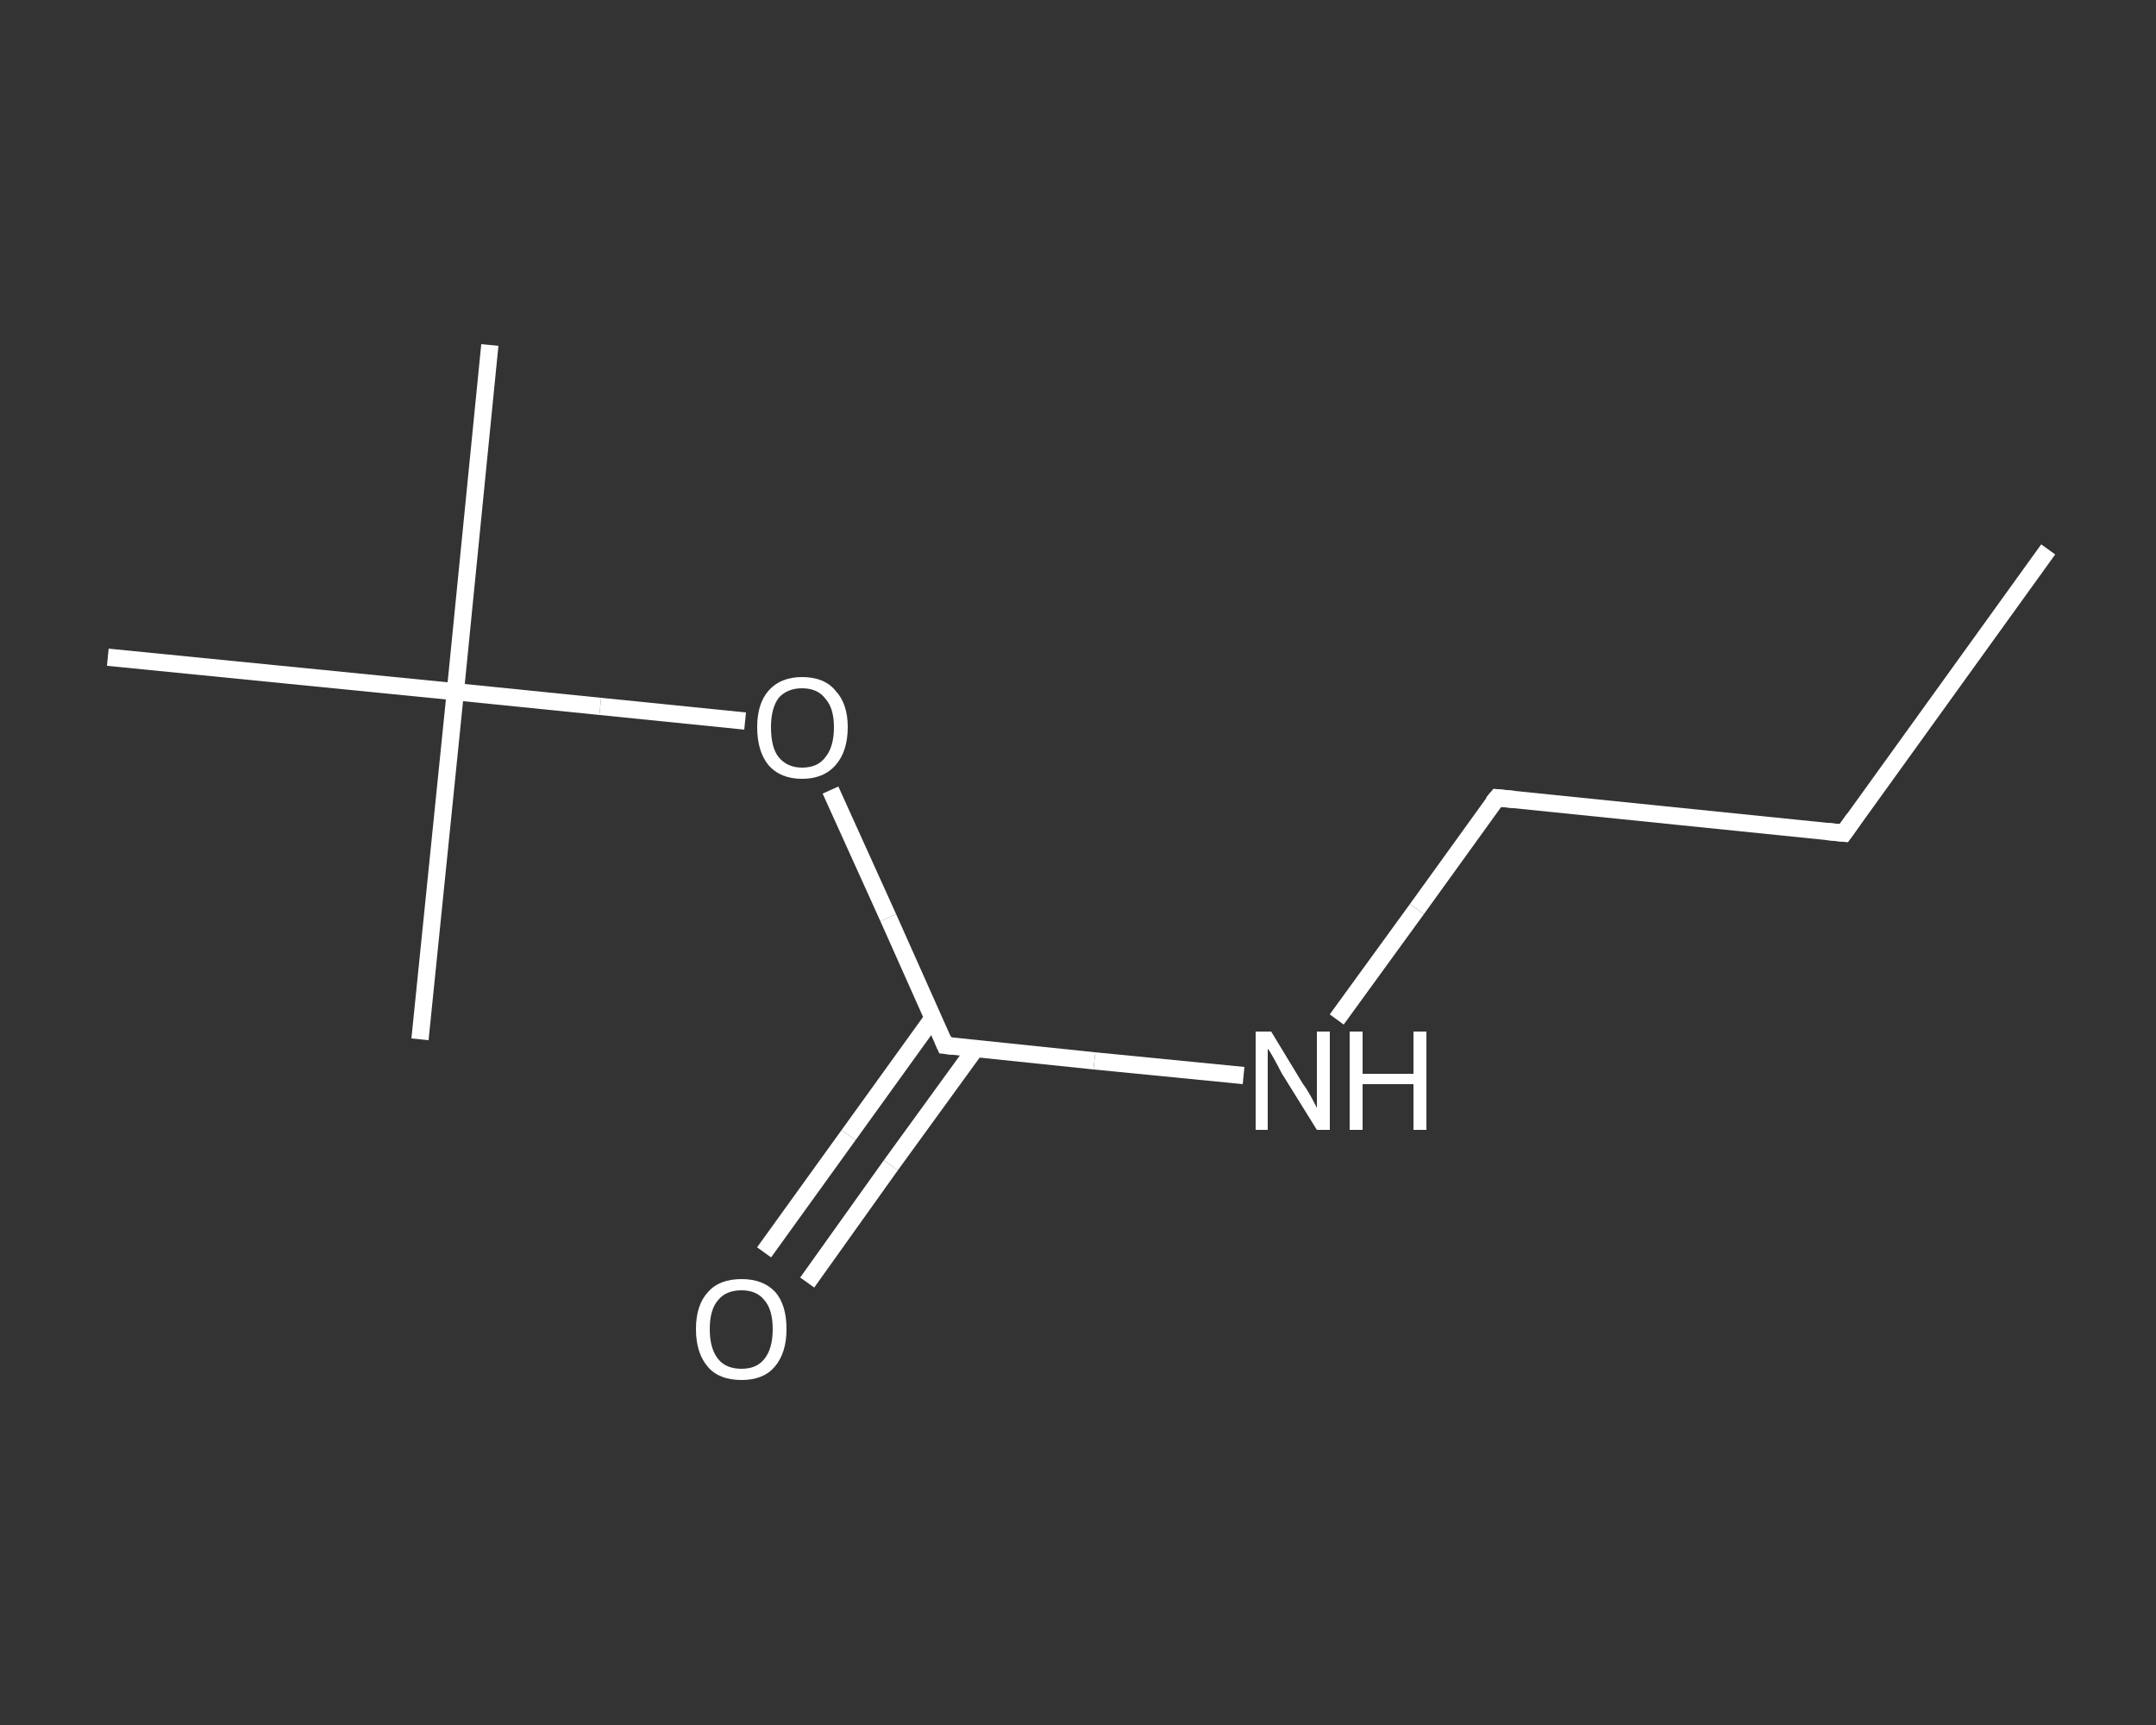 <?xml version='1.0' encoding='iso-8859-1'?>
<svg version='1.1' baseProfile='full'
              xmlns='http://www.w3.org/2000/svg'
                      xmlns:rdkit='http://www.rdkit.org/xml'
                      xmlns:xlink='http://www.w3.org/1999/xlink'
                  xml:space='preserve'
width='250px' height='200px' viewBox='0 0 250 200'>
<rect x="0" y="0" width="250" height="200" fill="#333333" stroke="none"/>
<!-- END OF HEADER -->
<rect style='opacity:1.0;fill:transparent;stroke:none' width='250.0' height='200.0' x='0.0' y='0.0'> </rect>
<path class='bond-0 atom-0 atom-1' d='M 237.5,63.7 L 213.8,96.6' style='fill:none;fill-rule:evenodd;stroke:#FFFFFF;stroke-width:2.0px;stroke-linecap:butt;stroke-linejoin:miter;stroke-opacity:1' />
<path class='bond-1 atom-1 atom-2' d='M 213.8,96.6 L 173.6,92.5' style='fill:none;fill-rule:evenodd;stroke:#FFFFFF;stroke-width:2.0px;stroke-linecap:butt;stroke-linejoin:miter;stroke-opacity:1' />
<path class='bond-2 atom-2 atom-3' d='M 173.6,92.5 L 164.3,105.4' style='fill:none;fill-rule:evenodd;stroke:#FFFFFF;stroke-width:2.0px;stroke-linecap:butt;stroke-linejoin:miter;stroke-opacity:1' />
<path class='bond-2 atom-2 atom-3' d='M 164.3,105.4 L 155.0,118.2' style='fill:none;fill-rule:evenodd;stroke:#FFFFFF;stroke-width:2.0px;stroke-linecap:butt;stroke-linejoin:miter;stroke-opacity:1' />
<path class='bond-3 atom-3 atom-4' d='M 144.2,124.7 L 126.9,123.0' style='fill:none;fill-rule:evenodd;stroke:#FFFFFF;stroke-width:2.0px;stroke-linecap:butt;stroke-linejoin:miter;stroke-opacity:1' />
<path class='bond-3 atom-3 atom-4' d='M 126.9,123.0 L 109.6,121.2' style='fill:none;fill-rule:evenodd;stroke:#FFFFFF;stroke-width:2.0px;stroke-linecap:butt;stroke-linejoin:miter;stroke-opacity:1' />
<path class='bond-4 atom-4 atom-5' d='M 108.2,118.0 L 98.4,131.6' style='fill:none;fill-rule:evenodd;stroke:#FFFFFF;stroke-width:2.0px;stroke-linecap:butt;stroke-linejoin:miter;stroke-opacity:1' />
<path class='bond-4 atom-4 atom-5' d='M 98.4,131.6 L 88.6,145.2' style='fill:none;fill-rule:evenodd;stroke:#FFFFFF;stroke-width:2.0px;stroke-linecap:butt;stroke-linejoin:miter;stroke-opacity:1' />
<path class='bond-4 atom-4 atom-5' d='M 113.1,121.6 L 103.3,135.1' style='fill:none;fill-rule:evenodd;stroke:#FFFFFF;stroke-width:2.0px;stroke-linecap:butt;stroke-linejoin:miter;stroke-opacity:1' />
<path class='bond-4 atom-4 atom-5' d='M 103.3,135.1 L 93.6,148.7' style='fill:none;fill-rule:evenodd;stroke:#FFFFFF;stroke-width:2.0px;stroke-linecap:butt;stroke-linejoin:miter;stroke-opacity:1' />
<path class='bond-5 atom-4 atom-6' d='M 109.6,121.2 L 103.0,106.4' style='fill:none;fill-rule:evenodd;stroke:#FFFFFF;stroke-width:2.0px;stroke-linecap:butt;stroke-linejoin:miter;stroke-opacity:1' />
<path class='bond-5 atom-4 atom-6' d='M 103.0,106.4 L 96.3,91.6' style='fill:none;fill-rule:evenodd;stroke:#FFFFFF;stroke-width:2.0px;stroke-linecap:butt;stroke-linejoin:miter;stroke-opacity:1' />
<path class='bond-6 atom-6 atom-7' d='M 86.4,83.6 L 69.6,81.9' style='fill:none;fill-rule:evenodd;stroke:#FFFFFF;stroke-width:2.0px;stroke-linecap:butt;stroke-linejoin:miter;stroke-opacity:1' />
<path class='bond-6 atom-6 atom-7' d='M 69.6,81.9 L 52.8,80.2' style='fill:none;fill-rule:evenodd;stroke:#FFFFFF;stroke-width:2.0px;stroke-linecap:butt;stroke-linejoin:miter;stroke-opacity:1' />
<path class='bond-7 atom-7 atom-8' d='M 52.8,80.2 L 56.8,40.0' style='fill:none;fill-rule:evenodd;stroke:#FFFFFF;stroke-width:2.0px;stroke-linecap:butt;stroke-linejoin:miter;stroke-opacity:1' />
<path class='bond-8 atom-7 atom-9' d='M 52.8,80.2 L 48.7,120.5' style='fill:none;fill-rule:evenodd;stroke:#FFFFFF;stroke-width:2.0px;stroke-linecap:butt;stroke-linejoin:miter;stroke-opacity:1' />
<path class='bond-9 atom-7 atom-10' d='M 52.8,80.2 L 12.5,76.2' style='fill:none;fill-rule:evenodd;stroke:#FFFFFF;stroke-width:2.0px;stroke-linecap:butt;stroke-linejoin:miter;stroke-opacity:1' />
<path d='M 215.0,94.9 L 213.8,96.6 L 211.8,96.4' style='fill:none;stroke:#FFFFFF;stroke-width:2.0px;stroke-linecap:butt;stroke-linejoin:miter;stroke-opacity:1;' />
<path d='M 175.6,92.7 L 173.6,92.5 L 173.1,93.1' style='fill:none;stroke:#FFFFFF;stroke-width:2.0px;stroke-linecap:butt;stroke-linejoin:miter;stroke-opacity:1;' />
<path d='M 110.5,121.3 L 109.6,121.2 L 109.3,120.5' style='fill:none;stroke:#FFFFFF;stroke-width:2.0px;stroke-linecap:butt;stroke-linejoin:miter;stroke-opacity:1;' />
<path class='atom-3' d='M 147.4 119.6
L 151.1 125.7
Q 151.5 126.2, 152.1 127.3
Q 152.7 128.4, 152.7 128.5
L 152.7 119.6
L 154.2 119.6
L 154.2 131.0
L 152.7 131.0
L 148.6 124.4
Q 148.2 123.6, 147.7 122.7
Q 147.2 121.8, 147.0 121.6
L 147.0 131.0
L 145.6 131.0
L 145.6 119.6
L 147.4 119.6
' fill='#FFFFFF'/>
<path class='atom-3' d='M 156.5 119.6
L 158.0 119.6
L 158.0 124.5
L 163.9 124.5
L 163.9 119.6
L 165.4 119.6
L 165.4 131.0
L 163.9 131.0
L 163.9 125.7
L 158.0 125.7
L 158.0 131.0
L 156.5 131.0
L 156.5 119.6
' fill='#FFFFFF'/>
<path class='atom-5' d='M 80.7 154.1
Q 80.7 151.3, 82.1 149.8
Q 83.4 148.3, 86.0 148.3
Q 88.5 148.3, 89.9 149.8
Q 91.2 151.3, 91.2 154.1
Q 91.2 156.9, 89.8 158.5
Q 88.5 160.0, 86.0 160.0
Q 83.4 160.0, 82.1 158.5
Q 80.7 156.9, 80.7 154.1
M 86.0 158.7
Q 87.7 158.7, 88.6 157.6
Q 89.6 156.4, 89.6 154.1
Q 89.6 151.8, 88.6 150.7
Q 87.7 149.6, 86.0 149.6
Q 84.2 149.6, 83.3 150.7
Q 82.3 151.8, 82.3 154.1
Q 82.3 156.4, 83.3 157.6
Q 84.2 158.7, 86.0 158.7
' fill='#FFFFFF'/>
<path class='atom-6' d='M 87.8 84.3
Q 87.8 81.6, 89.1 80.1
Q 90.5 78.5, 93.0 78.5
Q 95.6 78.5, 96.9 80.1
Q 98.3 81.6, 98.3 84.3
Q 98.3 87.1, 96.9 88.7
Q 95.5 90.3, 93.0 90.3
Q 90.5 90.3, 89.1 88.7
Q 87.8 87.1, 87.8 84.3
M 93.0 89.0
Q 94.8 89.0, 95.7 87.8
Q 96.7 86.6, 96.7 84.3
Q 96.7 82.1, 95.7 81.0
Q 94.8 79.8, 93.0 79.8
Q 91.3 79.8, 90.3 80.9
Q 89.4 82.1, 89.4 84.3
Q 89.4 86.7, 90.3 87.8
Q 91.3 89.0, 93.0 89.0
' fill='#FFFFFF'/>
</svg>
